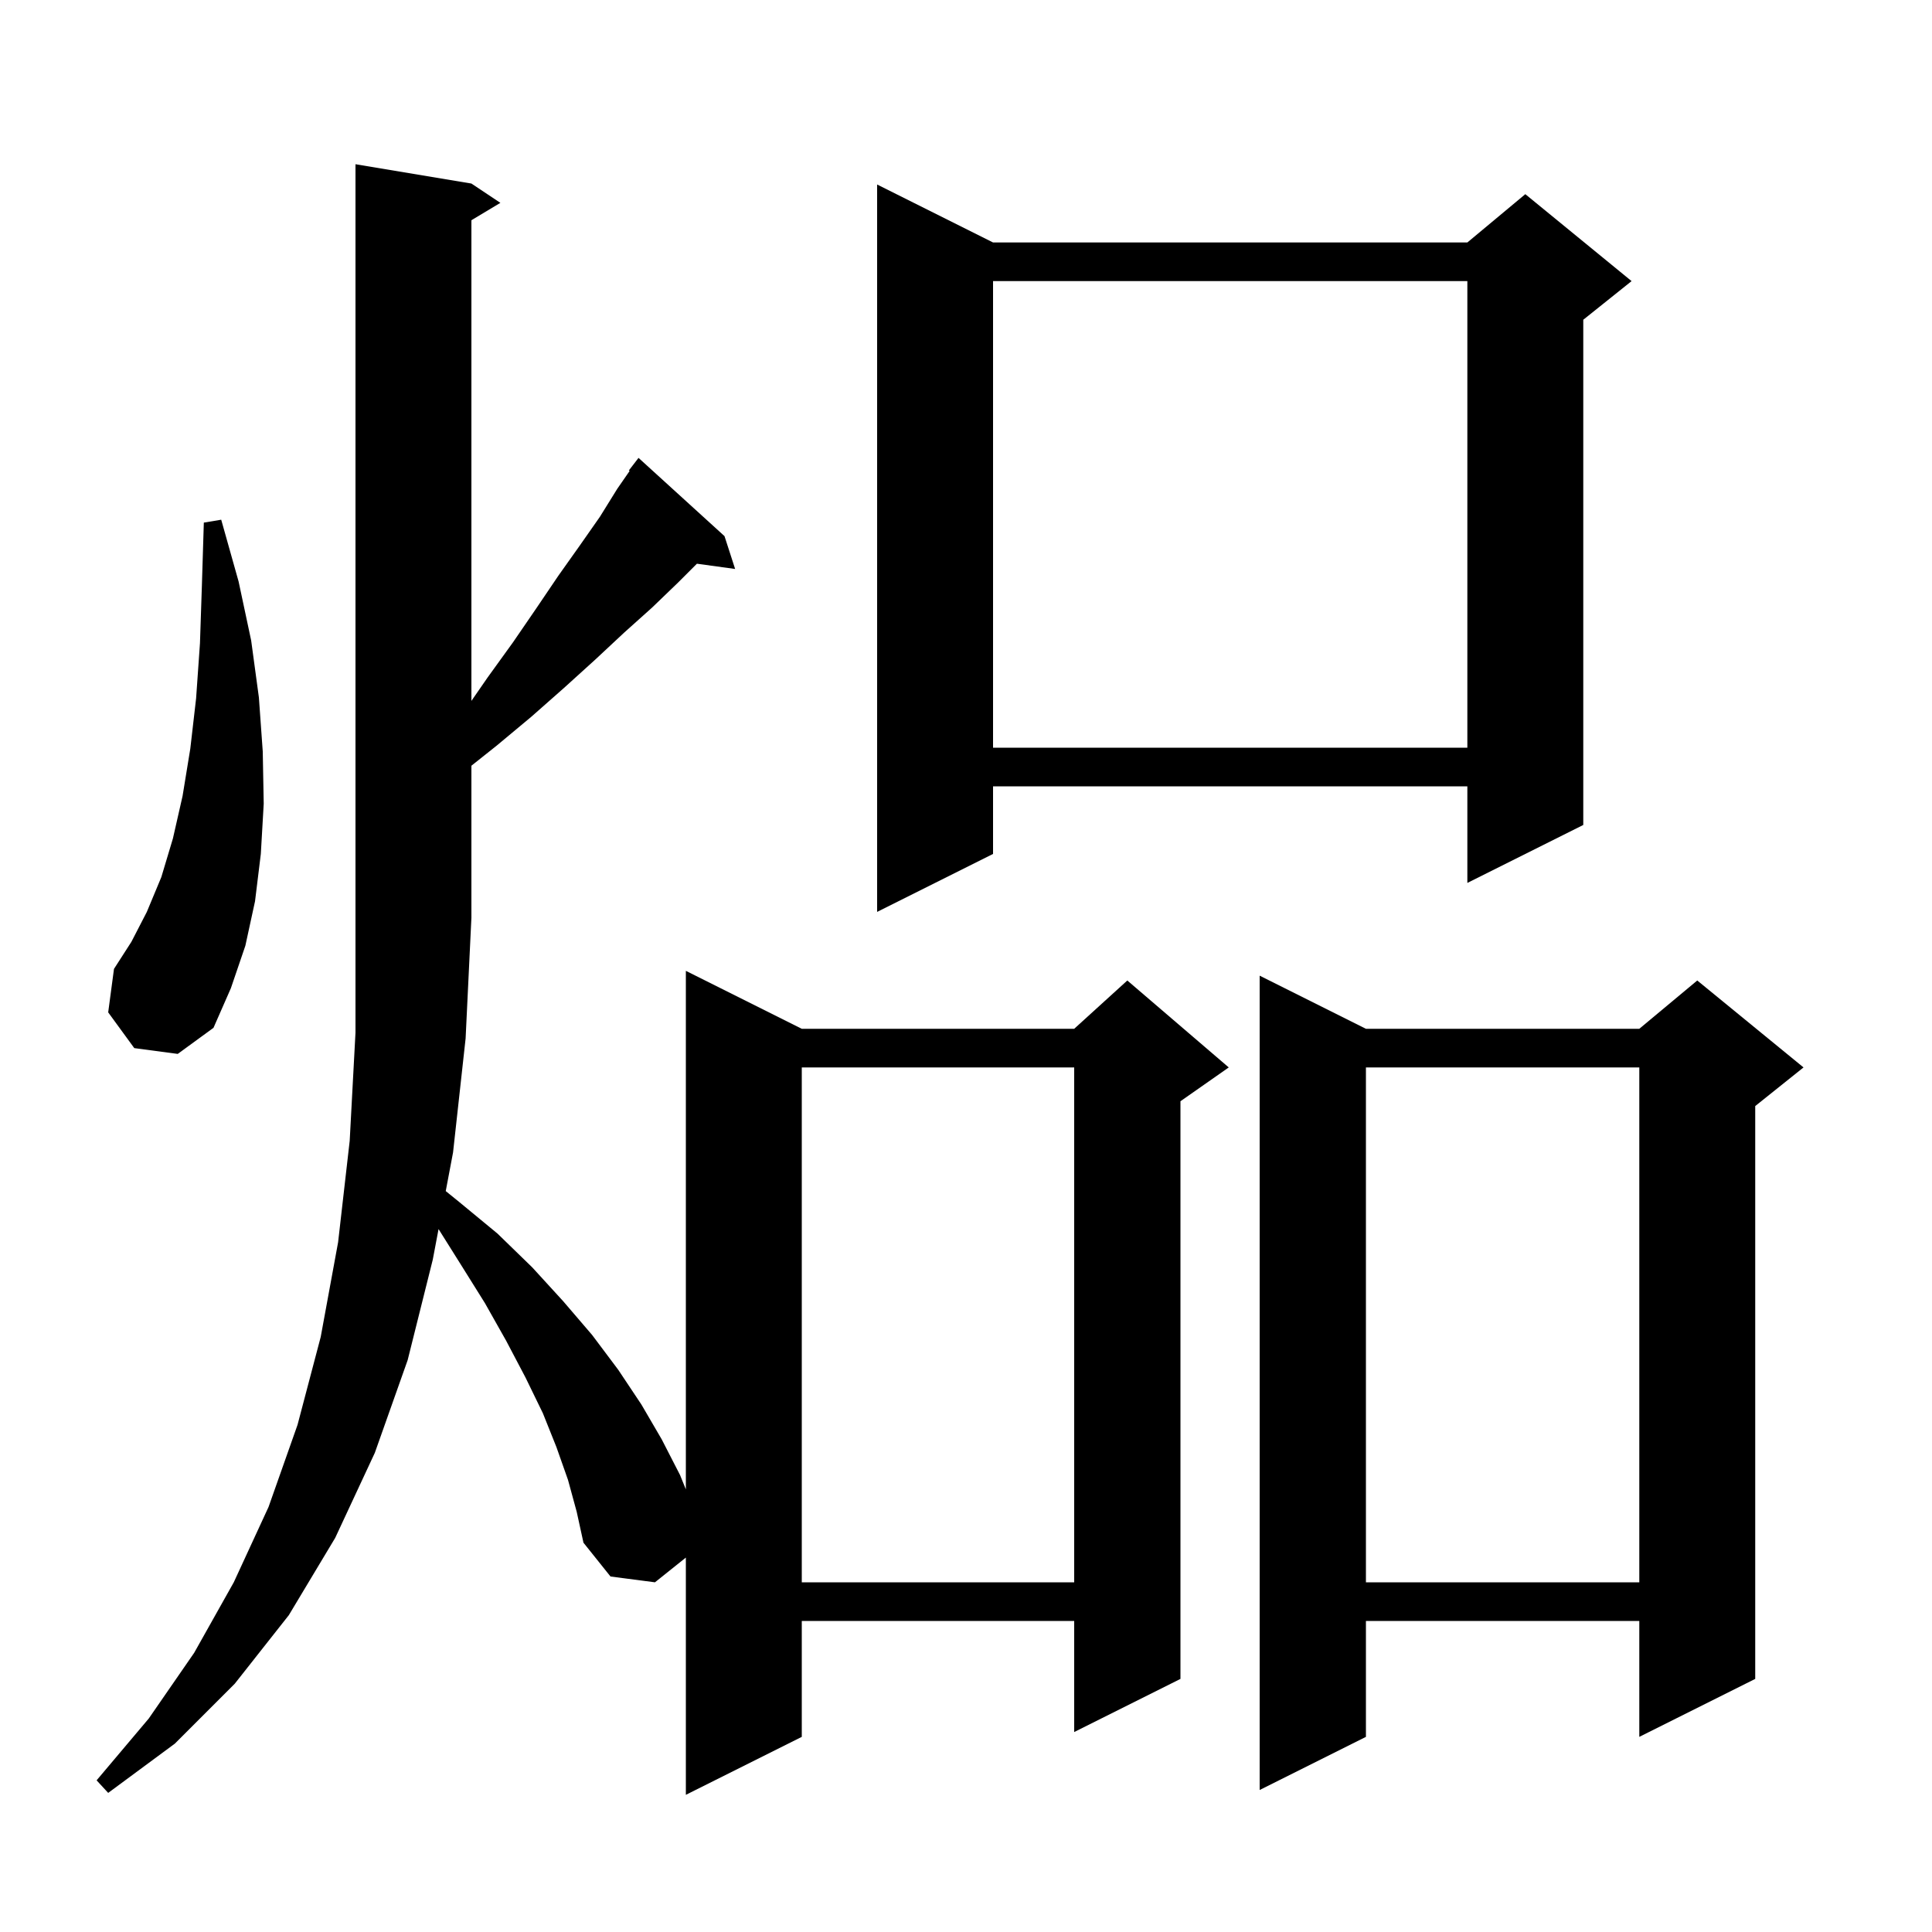 <svg xmlns="http://www.w3.org/2000/svg" xmlns:xlink="http://www.w3.org/1999/xlink" version="1.1" baseProfile="full" viewBox="0 0 200 200" width="200" height="200">
<g fill="black">
<path d="M 58.8 153.2 L 57.6 149.8 L 56.2 146.3 L 54.4 142.6 L 52.4 138.8 L 50.2 134.9 L 47.7 130.9 L 45.399 127.235 L 44.8 130.4 L 42.2 140.8 L 38.8 150.4 L 34.7 159.2 L 29.9 167.2 L 24.3 174.3 L 18.1 180.5 L 11.2 185.6 L 10.0 184.3 L 15.4 177.9 L 20.1 171.1 L 24.2 163.8 L 27.8 156.0 L 30.8 147.5 L 33.2 138.4 L 35.0 128.6 L 36.2 118.1 L 36.8 106.9 L 36.8 17.0 L 48.8 19.0 L 51.8 21.0 L 48.8 22.8 L 48.8 72.556 L 50.5 70.1 L 53.1 66.5 L 55.5 63.0 L 57.8 59.6 L 60.0 56.5 L 62.1 53.5 L 63.9 50.6 L 65.178 48.754 L 65.1 48.7 L 66.1 47.4 L 75.0 55.5 L 76.1 58.9 L 72.145 58.355 L 70.2 60.3 L 67.5 62.9 L 64.6 65.5 L 61.6 68.3 L 58.4 71.2 L 55.0 74.2 L 51.4 77.2 L 48.8 79.267 L 48.8 95.0 L 48.2 107.5 L 46.9 119.3 L 46.143 123.301 L 47.5 124.4 L 51.5 127.7 L 55.1 131.2 L 58.3 134.7 L 61.3 138.2 L 64.0 141.8 L 66.4 145.4 L 68.5 149.0 L 70.4 152.7 L 71.0 154.18 L 71.0 100.5 L 83.0 106.5 L 111.2 106.5 L 116.7 101.5 L 127.2 110.5 L 122.2 114.0 L 122.2 173.8 L 111.2 179.3 L 111.2 167.8 L 83.0 167.8 L 83.0 179.8 L 71.0 185.8 L 71.0 161.24 L 67.8 163.8 L 63.2 163.2 L 60.4 159.7 L 59.7 156.5 Z M 141.4 106.5 L 169.7 106.5 L 175.7 101.5 L 186.7 110.5 L 181.7 114.5 L 181.7 173.8 L 169.7 179.8 L 169.7 167.8 L 141.4 167.8 L 141.4 179.8 L 130.4 185.3 L 130.4 101.0 Z M 141.4 110.5 L 141.4 163.8 L 169.7 163.8 L 169.7 110.5 Z M 83.0 110.5 L 83.0 163.8 L 111.2 163.8 L 111.2 110.5 Z M 13.9 108.5 L 11.2 104.8 L 11.8 100.3 L 13.6 97.5 L 15.2 94.4 L 16.7 90.8 L 17.9 86.8 L 18.9 82.4 L 19.7 77.5 L 20.3 72.3 L 20.7 66.6 L 20.9 60.6 L 21.1 54.1 L 22.9 53.8 L 24.7 60.2 L 26.0 66.3 L 26.8 72.2 L 27.2 77.8 L 27.3 83.2 L 27.0 88.4 L 26.4 93.3 L 25.4 97.9 L 23.9 102.3 L 22.1 106.4 L 18.4 109.1 Z M 102.8 25.1 L 151.9 25.1 L 157.9 20.1 L 168.9 29.1 L 163.9 33.1 L 163.9 85.4 L 151.9 91.4 L 151.9 81.4 L 102.8 81.4 L 102.8 88.4 L 90.8 94.4 L 90.8 19.1 Z M 102.8 29.1 L 102.8 77.4 L 151.9 77.4 L 151.9 29.1 Z " />
</g>
</svg>
